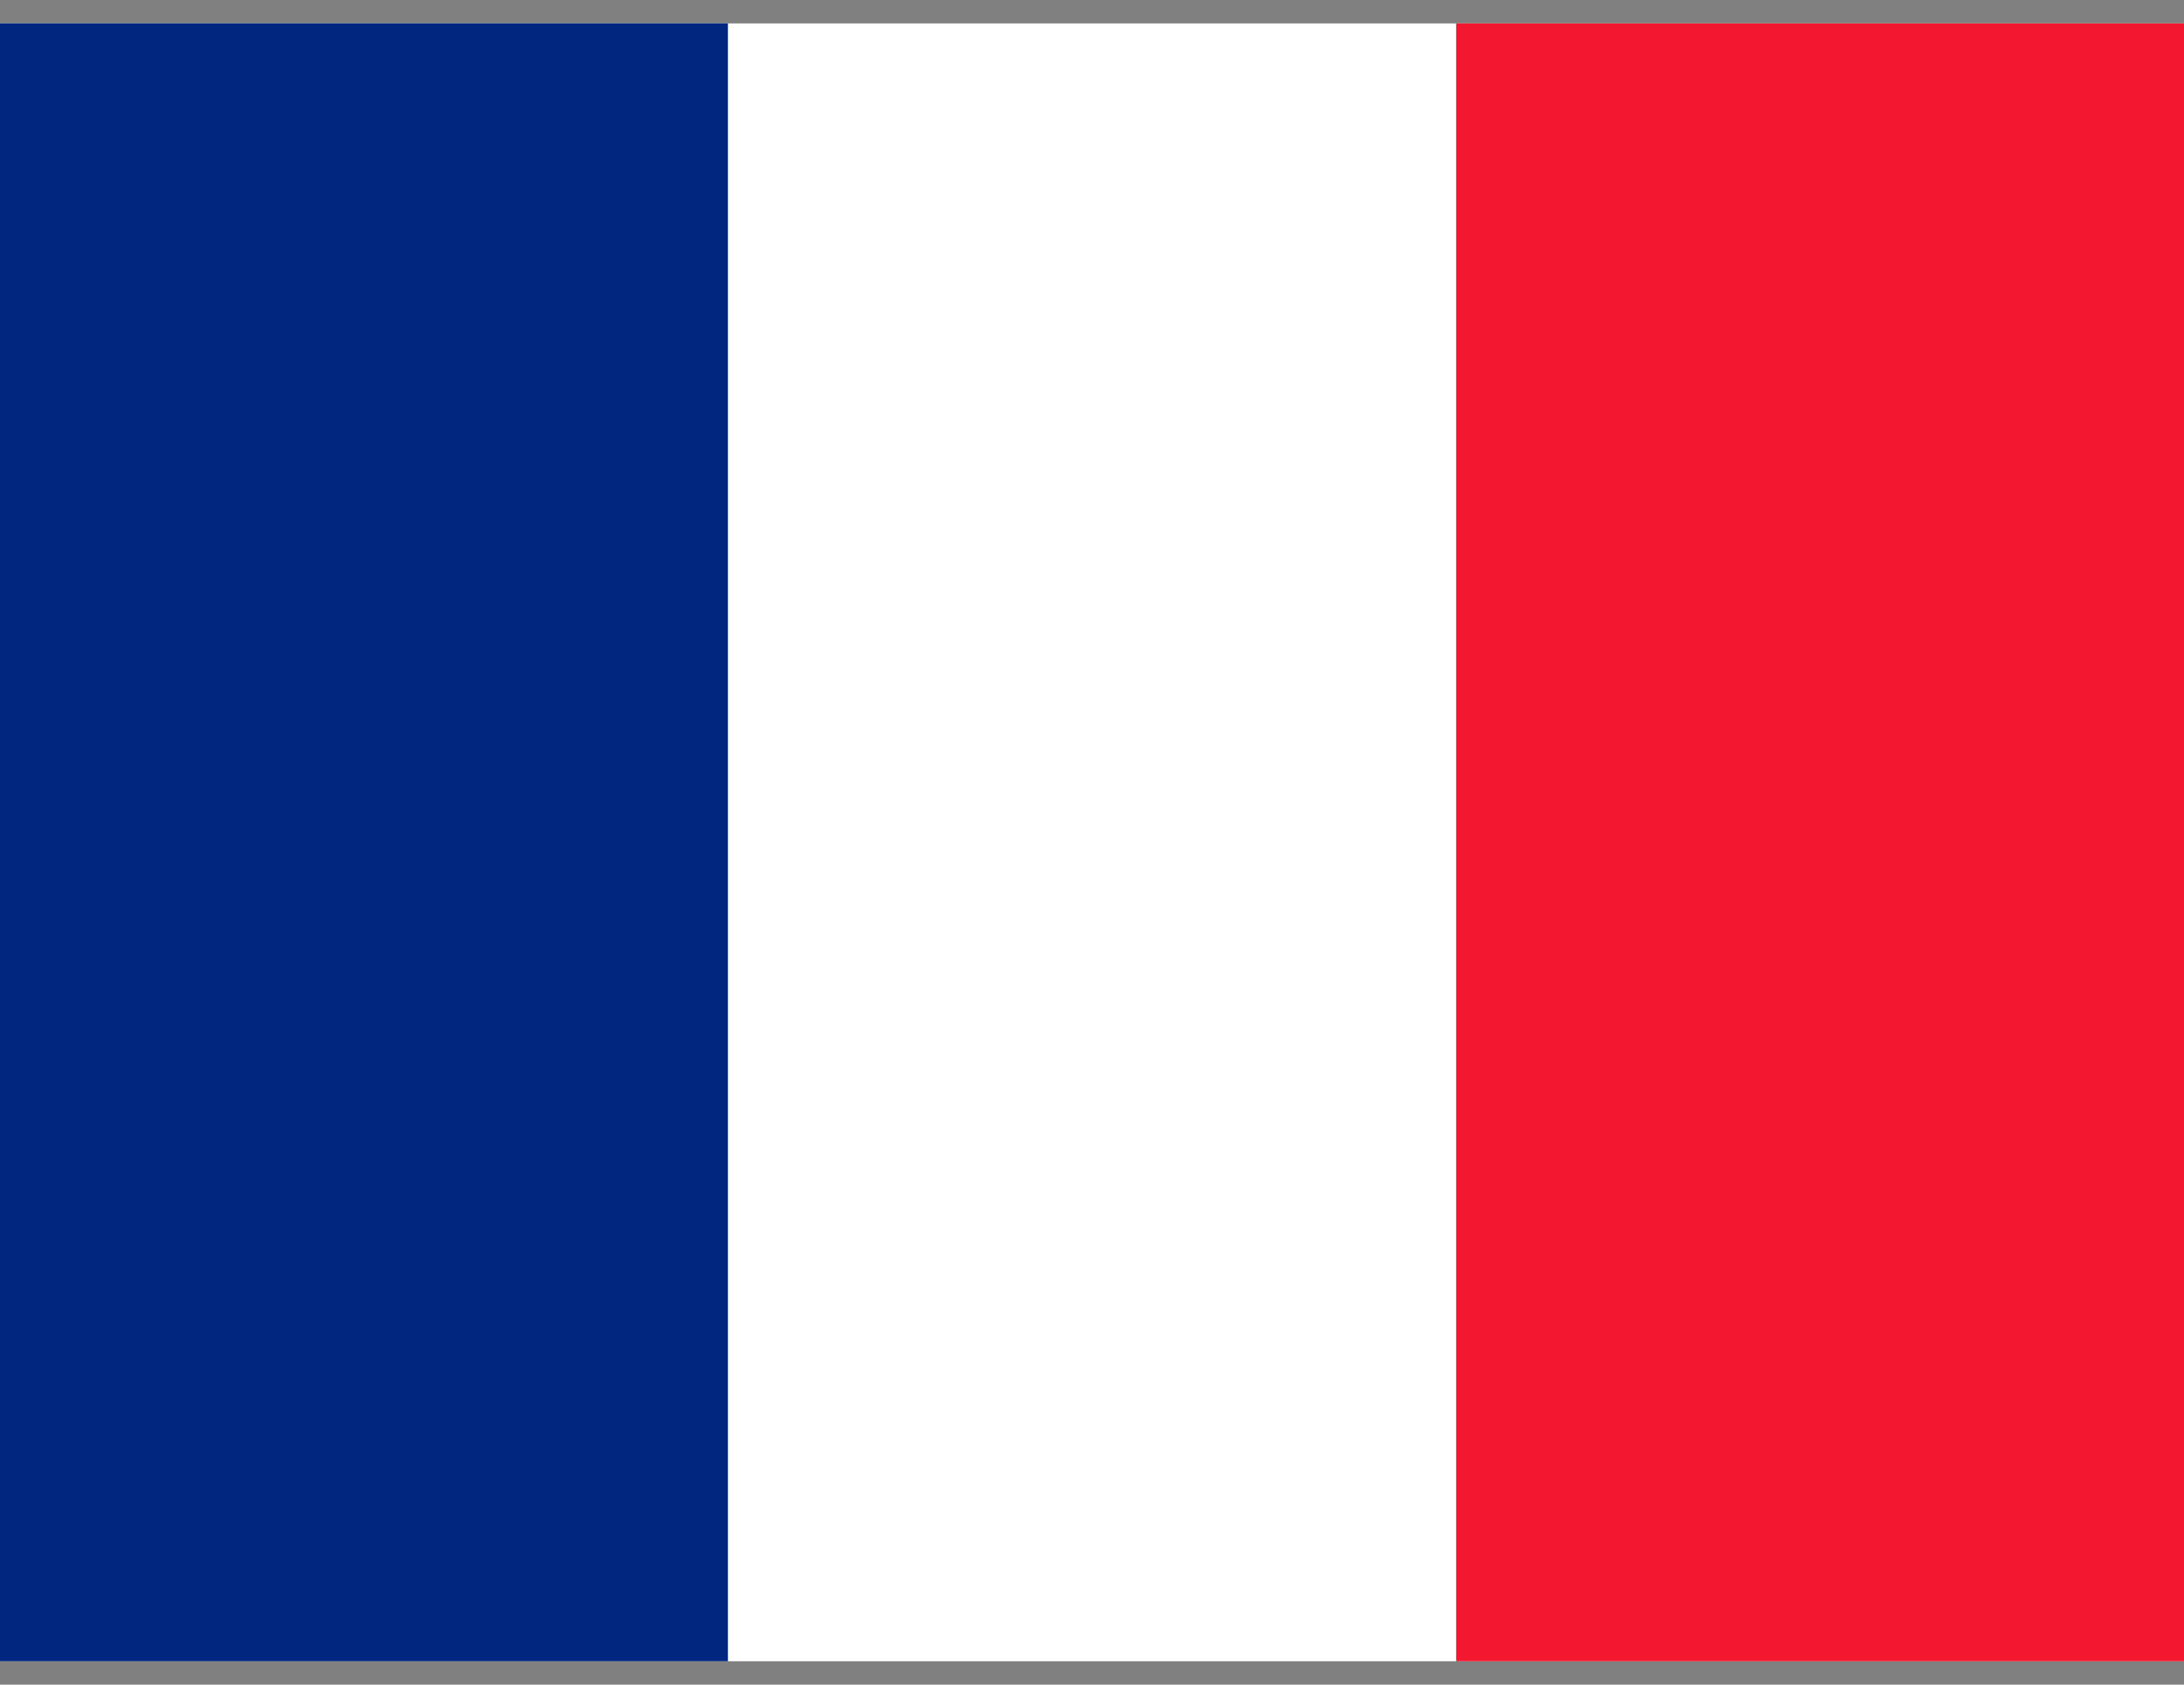 <svg width="35" height="27" fill="none" xmlns="http://www.w3.org/2000/svg"><rect width="100%" height="100%" fill="#808080" stroke="none"/><g clip-path="url(#clip0_713_1564)" fill-rule="evenodd" clip-rule="evenodd"><path d="M0 .375h35v26.25H0V.375z" fill="#fff"/><path d="M0 .375h11.665v26.25H0V.375z" fill="#00267F"/><path d="M23.336.375H35v26.25H23.336V.375z" fill="#F31830"/></g><defs><clipPath id="clip0_713_1564"><path fill="#fff" transform="translate(0 .375)" d="M0 0h35v26.25H0z"/></clipPath></defs></svg>